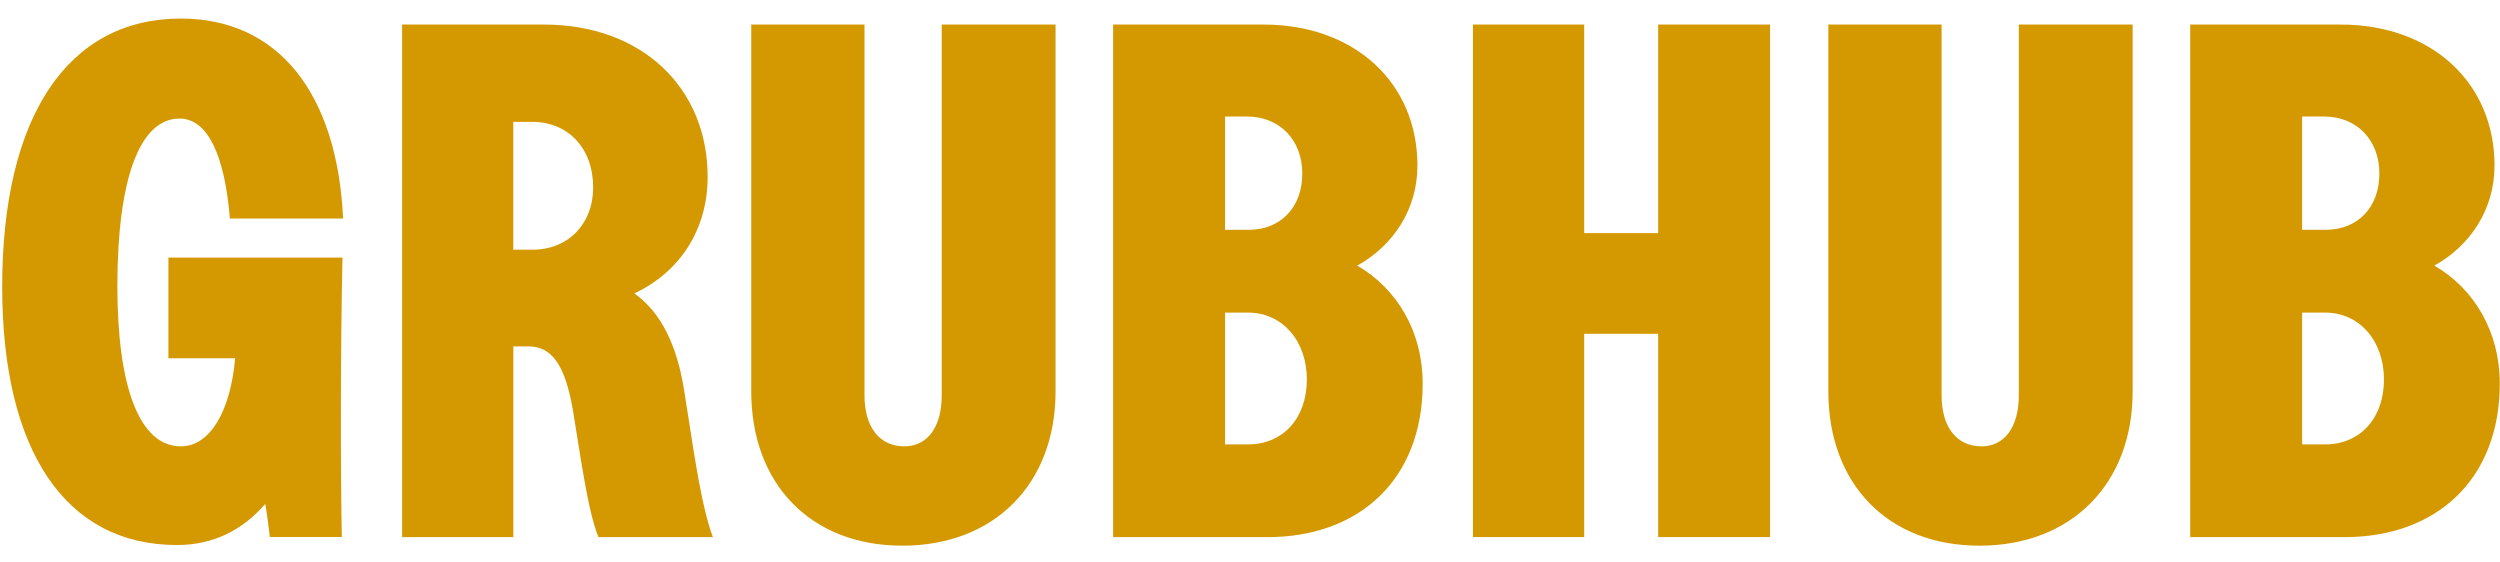 <svg width="80" height="18" viewBox="0 0 80 18" fill="none" xmlns="http://www.w3.org/2000/svg">
<g clip-path="url(#clip0_2144_436)">
<path fill-rule="evenodd" clip-rule="evenodd" d="M0.07 9.177C0.07 3.73 2.165 0.594 5.787 0.594C8.907 0.594 10.791 2.989 10.98 6.994H7.357C7.189 4.96 6.644 3.794 5.745 3.794C4.488 3.794 3.756 5.68 3.756 9.155C3.756 12.396 4.468 14.283 5.787 14.283C6.729 14.283 7.378 13.139 7.525 11.464H5.389V8.243H10.959C10.896 11.21 10.896 15.046 10.938 17.185H8.635C8.628 17.132 8.622 17.08 8.615 17.026C8.579 16.734 8.542 16.43 8.488 16.126C7.754 16.974 6.812 17.441 5.662 17.441C2.101 17.441 0.07 14.432 0.07 9.177ZM12.867 0.786H17.41C20.551 0.786 22.645 2.819 22.645 5.66C22.645 7.356 21.746 8.711 20.3 9.389C21.159 10.005 21.661 11.042 21.891 12.484L22.205 14.477C22.414 15.77 22.603 16.637 22.813 17.188H19.149C18.96 16.721 18.794 15.96 18.605 14.815L18.332 13.119C18.081 11.677 17.662 11.085 16.908 11.085H16.427V17.188H12.867V0.786ZM17.033 7.991C18.186 7.991 18.981 7.164 18.981 5.998C18.981 4.748 18.186 3.9 17.033 3.9H16.425V7.989H17.033V7.991ZM24.04 0.786V12.525C24.04 15.491 25.947 17.462 28.878 17.462C31.809 17.462 33.778 15.493 33.778 12.525V0.786H30.135V12.652C30.135 13.668 29.675 14.283 28.942 14.283C28.145 14.283 27.664 13.67 27.664 12.652V0.786H24.04ZM35.62 0.786H40.437C43.349 0.786 45.358 2.651 45.358 5.299C45.358 6.697 44.584 7.862 43.432 8.499C44.71 9.241 45.526 10.618 45.526 12.271C45.526 15.344 43.495 17.188 40.563 17.188H35.62V0.786ZM39.956 7.354C40.983 7.354 41.673 6.633 41.673 5.553C41.673 4.472 40.939 3.73 39.914 3.73H39.202V7.354H39.955H39.956ZM39.935 14.221C41.066 14.221 41.819 13.373 41.819 12.144C41.819 10.915 41.045 10.003 39.935 10.003H39.202V14.221H39.935ZM53.061 17.186H56.642V0.786H53.061V7.461H50.694V0.786H47.134V17.186H50.694V10.681H53.061V17.186ZM58.507 12.525V0.786H62.131V12.652C62.131 13.67 62.614 14.283 63.409 14.283C64.142 14.283 64.602 13.668 64.602 12.652V0.786H68.245V12.525C68.245 15.493 66.276 17.462 63.345 17.462C60.414 17.462 58.507 15.491 58.507 12.525ZM74.904 0.786H70.087V17.188H75.03C77.962 17.188 79.993 15.344 79.993 12.271C79.993 10.618 79.177 9.241 77.899 8.499C79.051 7.862 79.825 6.697 79.825 5.299C79.825 2.651 77.816 0.786 74.904 0.786ZM76.14 5.553C76.14 6.633 75.448 7.354 74.423 7.354H73.668V3.73H74.381C75.406 3.73 76.14 4.472 76.14 5.553ZM76.287 12.144C76.287 13.373 75.533 14.221 74.402 14.221H73.668V10.003H74.402C75.512 10.003 76.287 10.915 76.287 12.144Z" fill="#D49901"/>
</g>
<defs>
<clipPath id="clip0_2144_436">
<rect width="80" height="17" fill="white" transform="translate(0 0.5)"/>
</clipPath>
</defs>
</svg>
